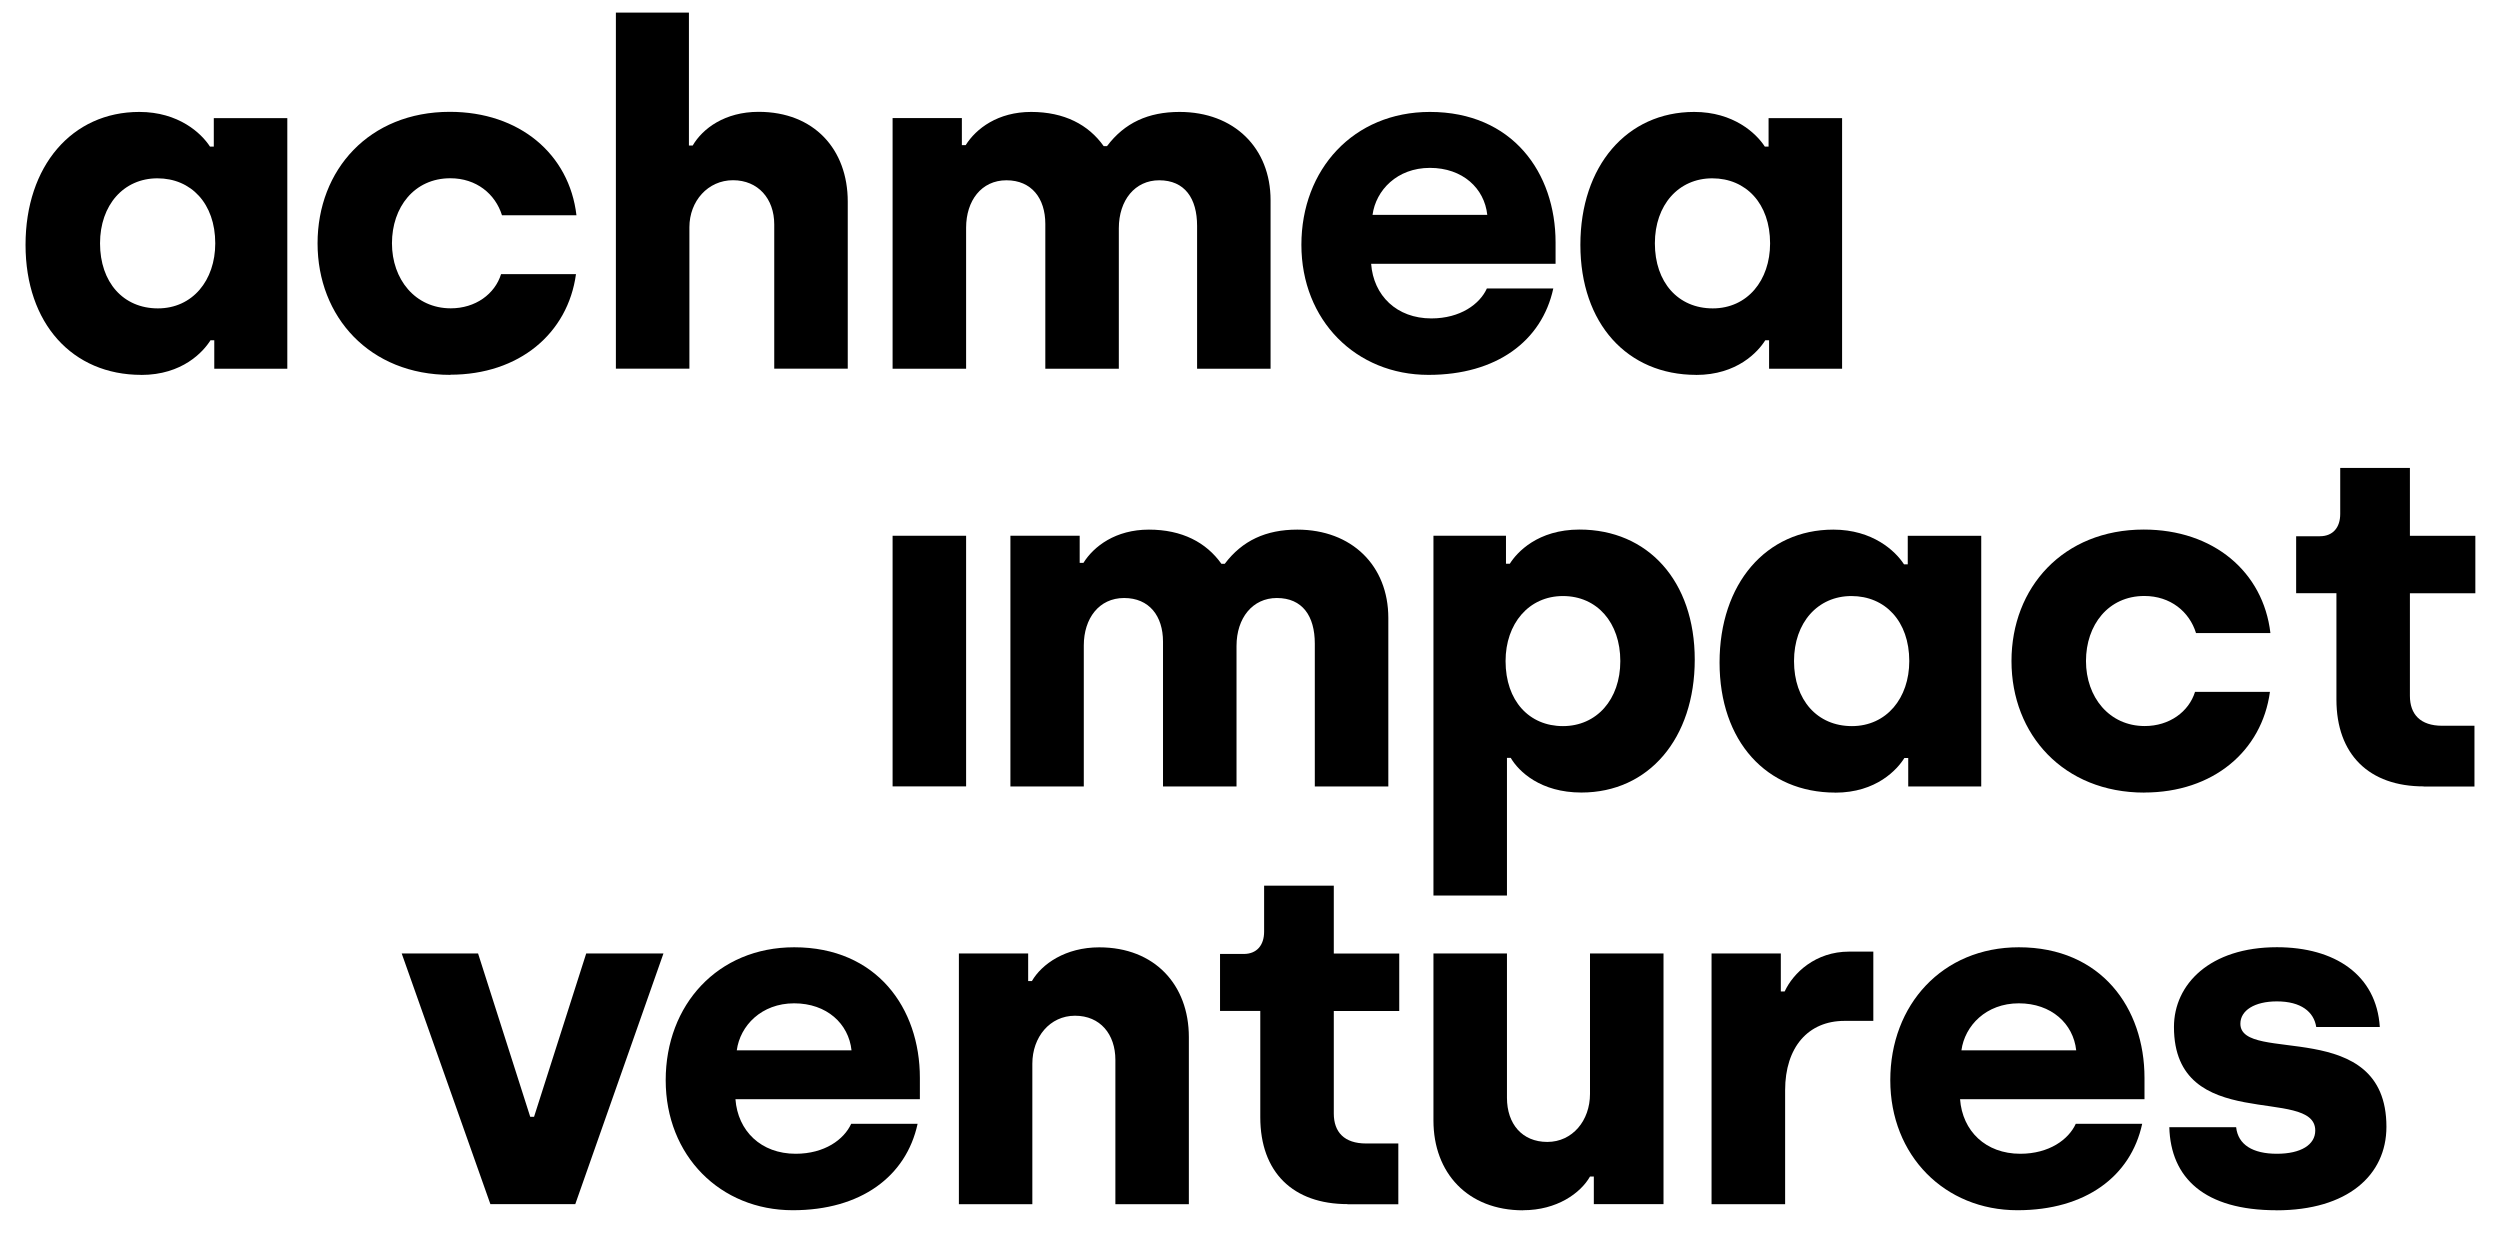 <svg width="79" height="39" viewBox="0 0 79 39" fill="none" xmlns="http://www.w3.org/2000/svg">
<path d="M71.936 38.244C69.66 38.244 68.594 37.223 68.55 35.619H70.662C70.721 36.173 71.187 36.459 71.95 36.459C72.712 36.459 73.162 36.173 73.162 35.725C73.162 34.299 68.697 35.859 68.697 32.453C68.697 31.102 69.835 29.932 71.95 29.932C73.778 29.932 75.096 30.803 75.202 32.453H73.193C73.119 31.974 72.714 31.644 71.95 31.644C71.244 31.644 70.796 31.93 70.796 32.35C70.796 33.639 75.411 32.095 75.411 35.606C75.411 37.137 74.182 38.246 71.934 38.246L71.936 38.244Z" fill="black"/>
<path d="M63.748 38.243C61.456 38.243 59.733 36.519 59.733 34.134C59.733 31.749 61.382 29.934 63.794 29.934C66.401 29.934 67.766 31.855 67.766 34.059V34.734H61.938C62.012 35.74 62.746 36.459 63.841 36.459C64.755 36.459 65.368 36.008 65.594 35.513H67.693C67.333 37.179 65.895 38.243 63.753 38.243H63.748ZM61.981 33.19H65.608C65.517 32.35 64.827 31.705 63.794 31.705C62.762 31.705 62.087 32.411 61.981 33.19Z" fill="black"/>
<path d="M54.085 38.05V30.13H56.274V31.331H56.395C56.665 30.746 57.369 30.071 58.432 30.071H59.197V32.26H58.283C57.145 32.26 56.41 33.085 56.41 34.451V38.052H54.088L54.085 38.05Z" fill="black"/>
<path d="M48.13 38.246C46.376 38.246 45.297 37.06 45.297 35.41V30.13H47.62V34.691C47.62 35.516 48.099 36.085 48.895 36.085C49.69 36.085 50.244 35.41 50.244 34.569V30.13H52.567V38.05H50.365V37.179H50.244C49.945 37.705 49.196 38.243 48.132 38.243L48.13 38.246Z" fill="black"/>
<path d="M42.583 38.05C40.86 38.05 39.825 37.045 39.825 35.304V31.945H38.553V30.145H39.302C39.722 30.145 39.946 29.862 39.946 29.442V27.987H42.148V30.132H44.216V31.947H42.148V35.188C42.148 35.773 42.478 36.134 43.168 36.134H44.187V38.054H42.583V38.05Z" fill="black"/>
<path d="M30.301 38.05V30.13H32.49V31.001H32.608C32.923 30.46 33.672 29.936 34.736 29.936C36.489 29.936 37.568 31.122 37.568 32.772V38.052H35.246V33.492C35.246 32.682 34.767 32.097 33.971 32.097C33.175 32.097 32.622 32.772 32.622 33.613V38.052H30.299L30.301 38.05Z" fill="black"/>
<path d="M25.051 38.243C22.759 38.243 21.036 36.519 21.036 34.134C21.036 31.749 22.684 29.934 25.097 29.934C27.704 29.934 29.068 31.855 29.068 34.059V34.734H23.24C23.315 35.74 24.049 36.459 25.143 36.459C26.058 36.459 26.671 36.008 26.897 35.513H28.996C28.635 37.179 27.198 38.243 25.055 38.243H25.051ZM23.282 33.19H26.908C26.818 32.35 26.128 31.705 25.095 31.705C24.062 31.705 23.387 32.411 23.282 33.19Z" fill="black"/>
<path d="M15.496 38.05L12.694 30.13H15.107L16.755 35.291H16.876L18.524 30.13H20.965L18.179 38.05H15.496Z" fill="black"/>
<path d="M76.588 24.85C74.866 24.85 73.831 23.845 73.831 22.104V18.745H72.558V16.945H73.308C73.727 16.945 73.951 16.662 73.951 16.241V14.787H76.153V16.932H78.221V18.747H76.153V21.988C76.153 22.573 76.483 22.934 77.173 22.934H78.193V24.854H76.588V24.85Z" fill="black"/>
<path d="M67.759 25.046C65.212 25.046 63.563 23.216 63.563 20.89C63.563 18.565 65.196 16.734 67.743 16.734C69.945 16.734 71.519 18.07 71.745 20.004H69.394C69.185 19.328 68.585 18.833 67.761 18.833C66.623 18.833 65.917 19.748 65.917 20.888C65.917 22.028 66.651 22.943 67.774 22.943C68.554 22.943 69.167 22.492 69.363 21.863H71.73C71.475 23.737 69.932 25.044 67.759 25.044V25.046Z" fill="black"/>
<path d="M57.995 25.046C55.821 25.046 54.338 23.427 54.338 20.936C54.338 18.446 55.806 16.736 57.933 16.736C59.177 16.736 59.896 17.412 60.166 17.832H60.285V16.932H62.607V24.852H60.3V23.952H60.179C59.955 24.313 59.296 25.048 57.992 25.048L57.995 25.046ZM56.691 20.89C56.691 22.12 57.425 22.945 58.52 22.945C59.614 22.945 60.333 22.06 60.333 20.89C60.333 19.629 59.568 18.835 58.505 18.835C57.441 18.835 56.691 19.675 56.691 20.89Z" fill="black"/>
<path d="M45.297 28.3V16.93H47.589V17.815H47.71C47.934 17.454 48.594 16.734 49.912 16.734C52.07 16.734 53.554 18.354 53.554 20.844C53.554 23.334 52.101 25.044 49.972 25.044C48.684 25.044 47.994 24.384 47.739 23.948H47.62V28.298H45.297V28.3ZM47.576 20.89C47.576 22.151 48.326 22.945 49.389 22.945C50.453 22.945 51.202 22.105 51.202 20.89C51.202 19.676 50.468 18.835 49.389 18.835C48.31 18.835 47.576 19.707 47.576 20.89Z" fill="black"/>
<path d="M31.929 24.85V16.93H34.118V17.786H34.237C34.566 17.26 35.256 16.736 36.305 16.736C37.353 16.736 38.118 17.141 38.597 17.817H38.702C39.256 17.082 40.005 16.736 40.994 16.736C42.717 16.736 43.871 17.876 43.871 19.526V24.852H41.548V20.338C41.548 19.469 41.159 18.897 40.348 18.897C39.583 18.897 39.074 19.526 39.074 20.413V24.852H36.751V20.276C36.751 19.466 36.316 18.897 35.522 18.897C34.729 18.897 34.248 19.541 34.248 20.397V24.852H31.925L31.929 24.85Z" fill="black"/>
<path d="M28.206 24.85V16.93H30.529V24.85H28.206Z" fill="black"/>
<path d="M53.597 11.846C51.424 11.846 49.94 10.227 49.94 7.736C49.94 5.246 51.408 3.537 53.536 3.537C54.779 3.537 55.498 4.212 55.768 4.632H55.887V3.732H58.21V11.652H55.903V10.753H55.782C55.557 11.113 54.898 11.848 53.595 11.848L53.597 11.846ZM52.294 7.69C52.294 8.92 53.028 9.745 54.122 9.745C55.217 9.745 55.935 8.861 55.935 7.69C55.935 6.43 55.171 5.635 54.107 5.635C53.043 5.635 52.294 6.476 52.294 7.69Z" fill="black"/>
<path d="M45.139 11.846C42.847 11.846 41.124 10.121 41.124 7.736C41.124 5.352 42.772 3.537 45.185 3.537C47.791 3.537 49.156 5.457 49.156 7.662V8.337H43.328C43.403 9.342 44.137 10.062 45.231 10.062C46.145 10.062 46.761 9.611 46.985 9.116H49.084C48.723 10.781 47.286 11.846 45.143 11.846H45.139ZM43.372 6.79H46.998C46.908 5.95 46.22 5.305 45.185 5.305C44.15 5.305 43.478 6.009 43.372 6.79Z" fill="black"/>
<path d="M28.206 11.65V3.73H30.395V4.586H30.516C30.846 4.06 31.536 3.537 32.584 3.537C33.632 3.537 34.397 3.941 34.876 4.617H34.982C35.535 3.882 36.285 3.537 37.274 3.537C38.997 3.537 40.15 4.676 40.15 6.326V11.652H37.828V7.138C37.828 6.269 37.439 5.697 36.63 5.697C35.865 5.697 35.355 6.326 35.355 7.213V11.652H33.032V7.076C33.032 6.267 32.597 5.697 31.804 5.697C31.011 5.697 30.529 6.342 30.529 7.197V11.652H28.206V11.65Z" fill="black"/>
<path d="M19.462 11.65V0.399H21.77V4.599H21.889C22.203 4.06 22.908 3.534 23.972 3.534C25.726 3.534 26.789 4.72 26.789 6.37V11.65H24.466V7.09C24.466 6.28 23.956 5.695 23.163 5.695C22.37 5.695 21.785 6.355 21.785 7.18V11.65H19.462Z" fill="black"/>
<path d="M14.23 11.846C11.683 11.846 10.035 10.015 10.035 7.69C10.035 5.365 11.668 3.534 14.214 3.534C16.416 3.534 17.99 4.87 18.216 6.803H15.863C15.652 6.128 15.054 5.633 14.23 5.633C13.091 5.633 12.386 6.548 12.386 7.688C12.386 8.827 13.12 9.743 14.245 9.743C15.025 9.743 15.639 9.292 15.834 8.662H18.201C17.946 10.537 16.403 11.841 14.23 11.841V11.846Z" fill="black"/>
<path d="M4.464 11.846C2.291 11.846 0.807 10.227 0.807 7.736C0.807 5.246 2.275 3.537 4.402 3.537C5.646 3.537 6.365 4.212 6.635 4.632H6.756V3.732H9.079V11.652H6.771V10.753H6.651C6.426 11.113 5.767 11.848 4.462 11.848L4.464 11.846ZM3.161 7.69C3.161 8.92 3.895 9.745 4.989 9.745C6.084 9.745 6.802 8.861 6.802 7.69C6.802 6.43 6.037 5.635 4.974 5.635C3.91 5.635 3.161 6.476 3.161 7.69Z" fill="black"/>
</svg>
